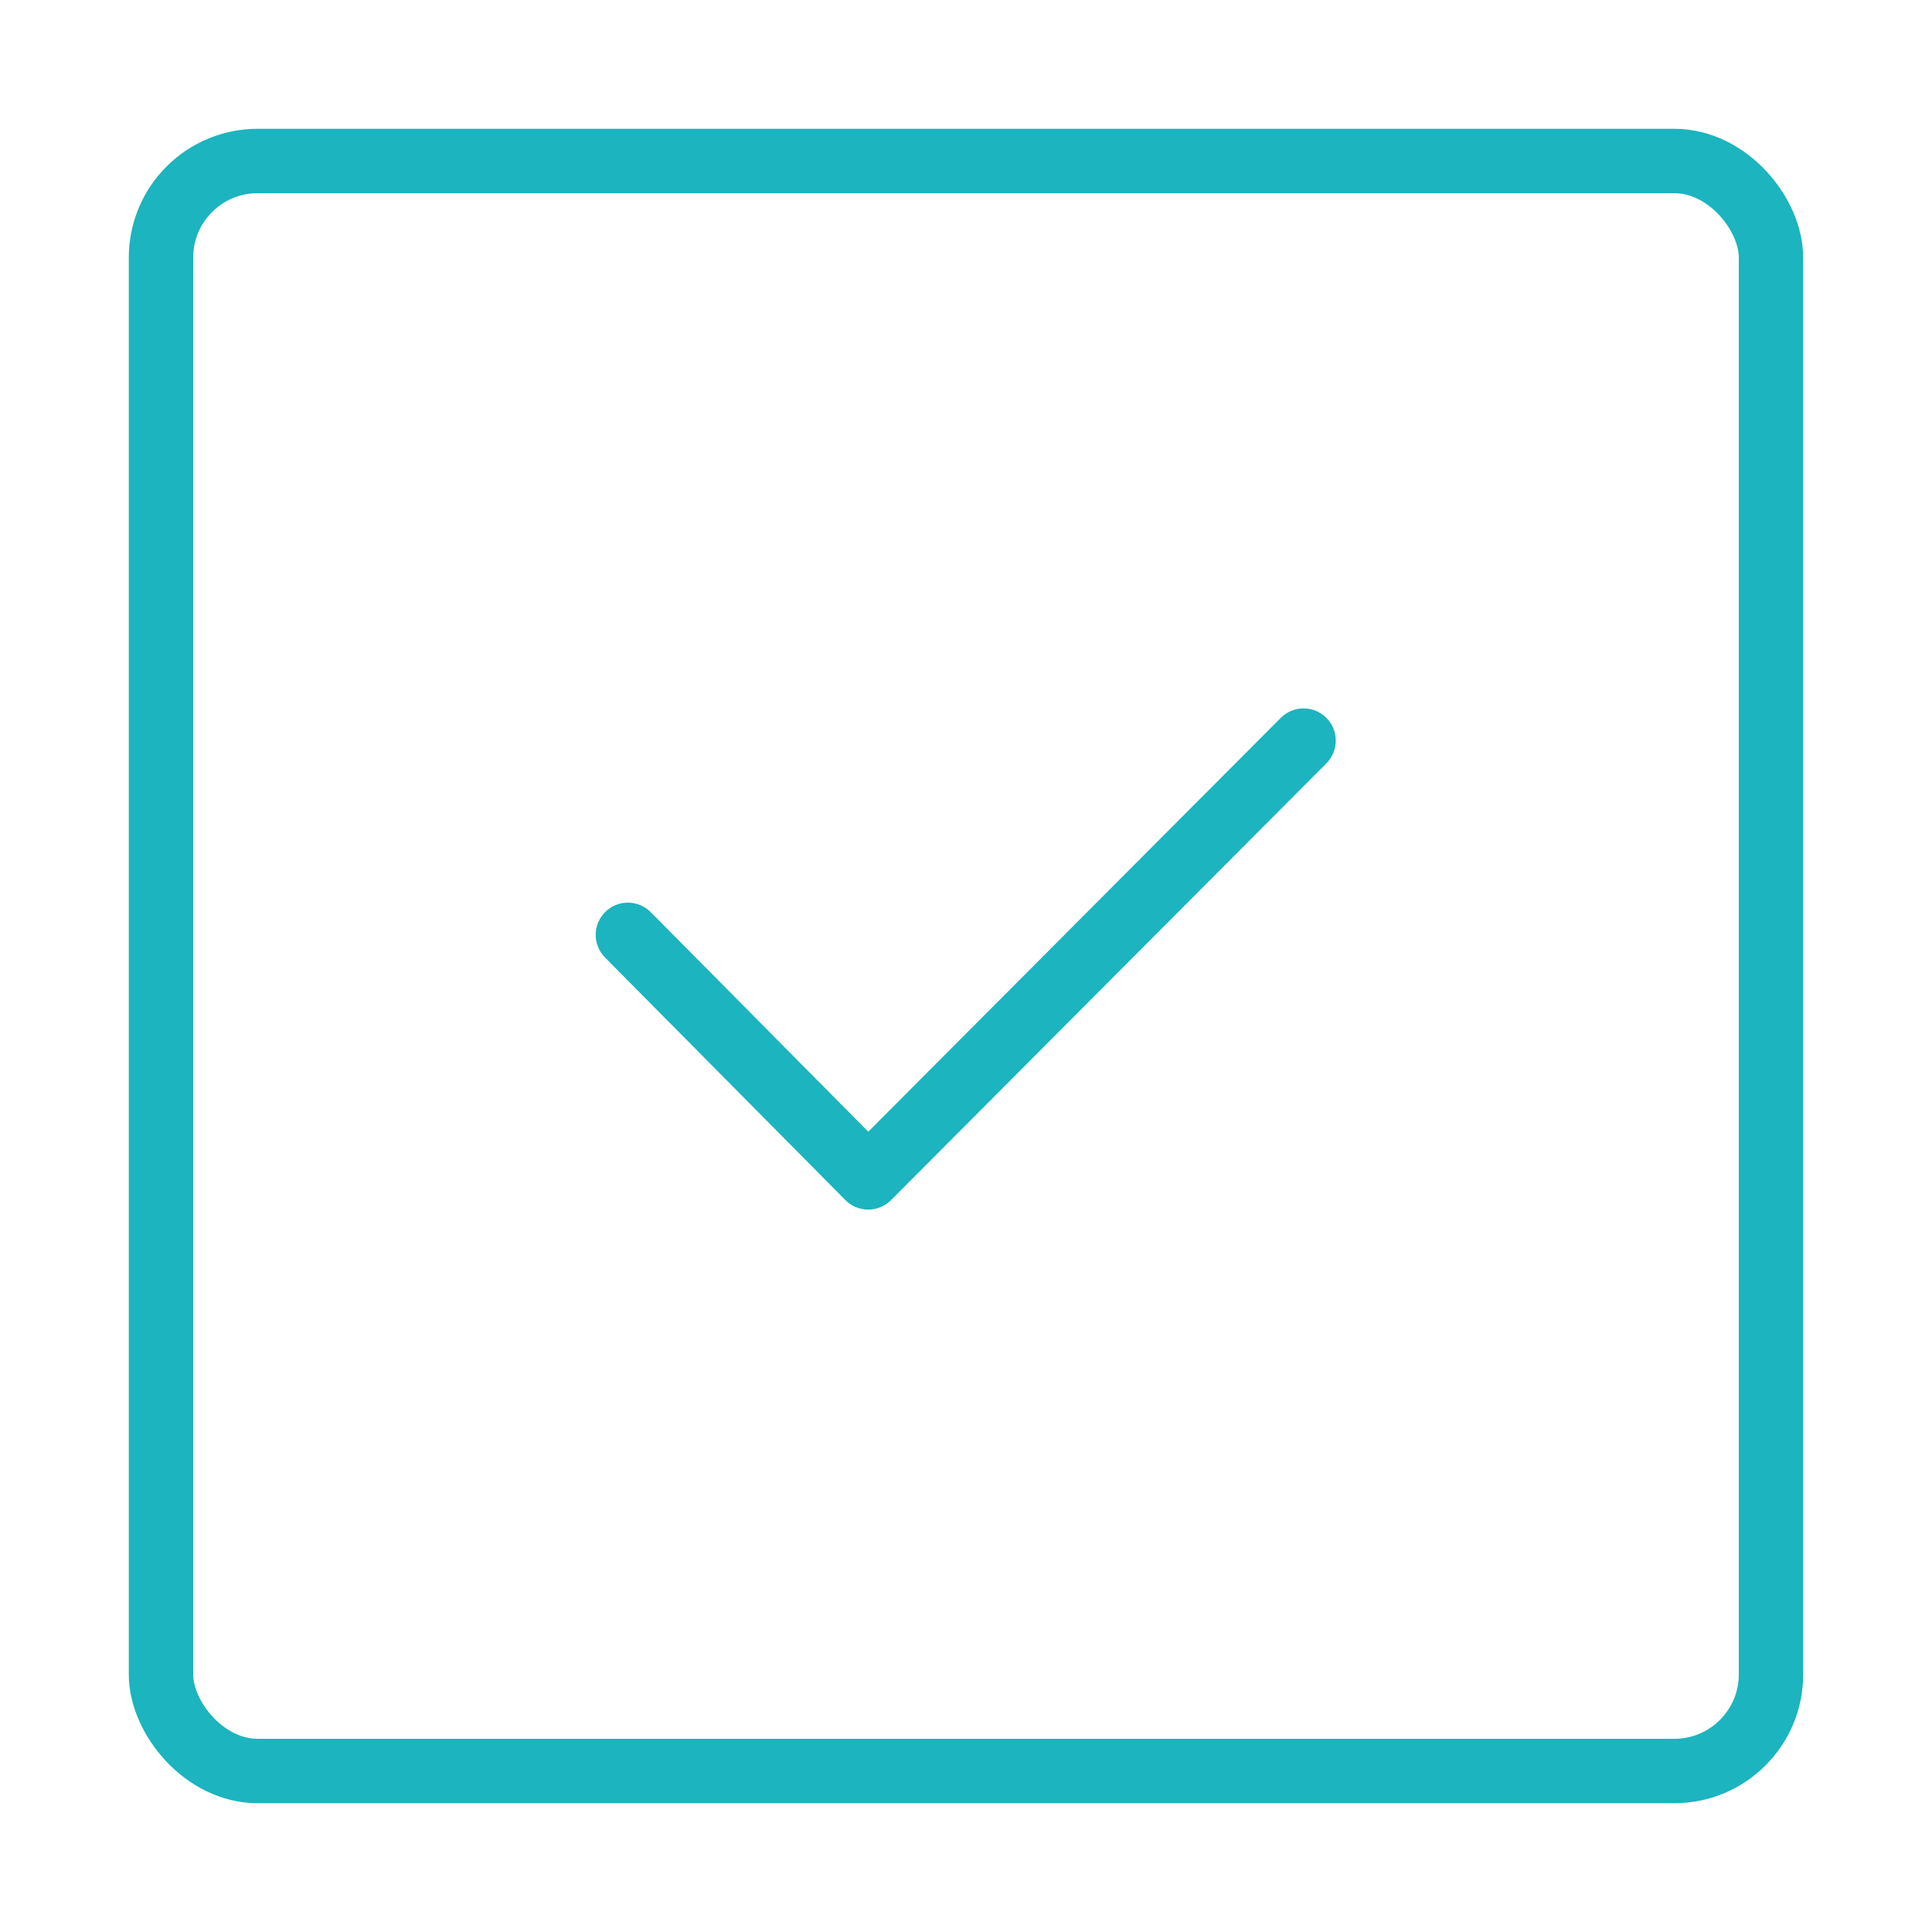 <svg width="120" height="120" viewBox="0 0 120 120" fill="none" xmlns="http://www.w3.org/2000/svg">
<g id="check-1">
<g id="check-1_2">
<rect id="Layer 1" x="10" y="10" width="100" height="100" rx="6" stroke="#1BB4BF" stroke-width="4" stroke-linecap="round" stroke-linejoin="round"/>
<path id="Layer 2" d="M39 58.065L53.926 73.129L80.967 46" stroke="#1BB4BF" stroke-width="4" stroke-linecap="round" stroke-linejoin="round"/>
</g>
</g>
</svg>
